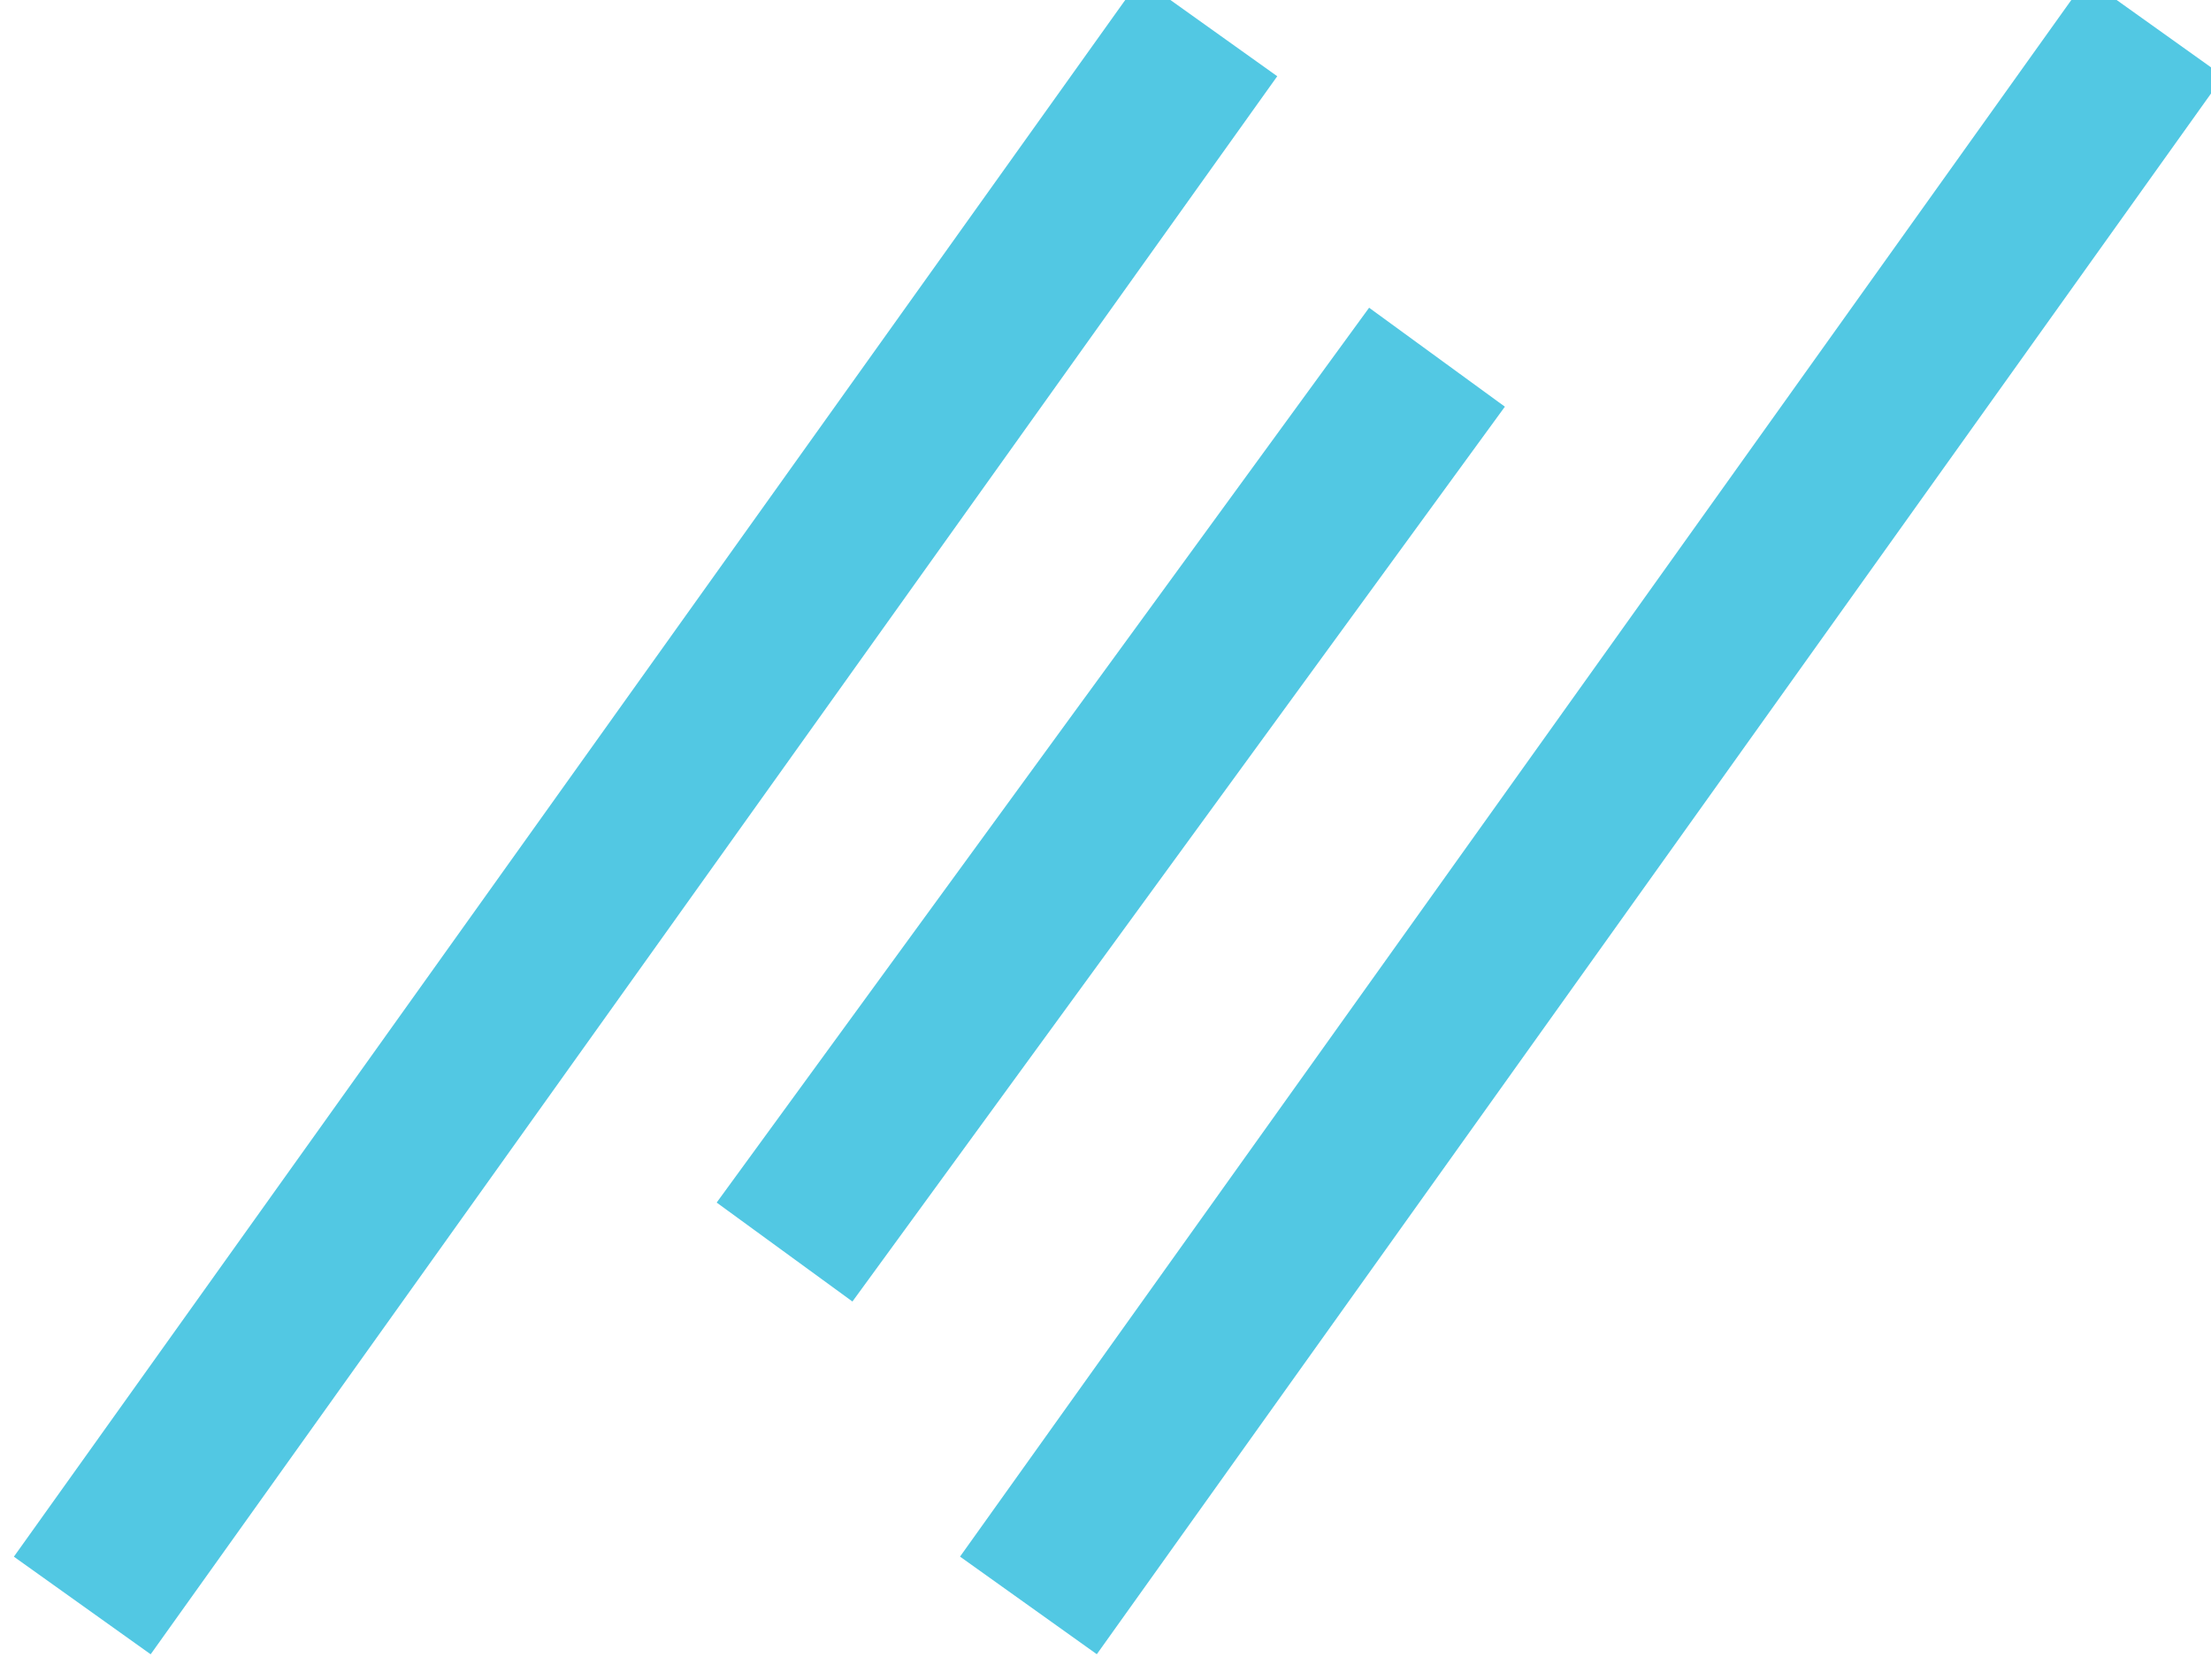 <?xml version="1.0" encoding="utf-8"?>
<!-- Generator: Adobe Illustrator 24.2.3, SVG Export Plug-In . SVG Version: 6.00 Build 0)  -->
<svg version="1.1" xmlns="http://www.w3.org/2000/svg" xmlns:xlink="http://www.w3.org/1999/xlink" x="0px" y="0px"
	 viewBox="0 0 100 76" style="enable-background:new 0 0 100 76;" xml:space="preserve">
<style type="text/css">
	.st0{fill:#52c8e3;}
</style>
<g id="レイヤー_1">
</g>
<g id="レイヤー_2">
	<g id="グループ_77" transform="translate(-584.466 -2745.047)">
		
			<rect x="612" y="2779.1" transform="matrix(0.581 -0.814 0.814 0.581 -1989.873 1698.976)" class="st0" width="87.7" height="7.6"/>
		
			<rect x="609.4" y="2779" transform="matrix(0.589 -0.808 0.808 0.589 -1987.489 1655.013)" class="st0" width="50.1" height="7.6"/>
		
			<rect x="569.2" y="2779.1" transform="matrix(0.581 -0.814 0.814 0.581 -2007.799 1664.14)" class="st0" width="87.7" height="7.6"/>
	</g>
</g>
</svg>
